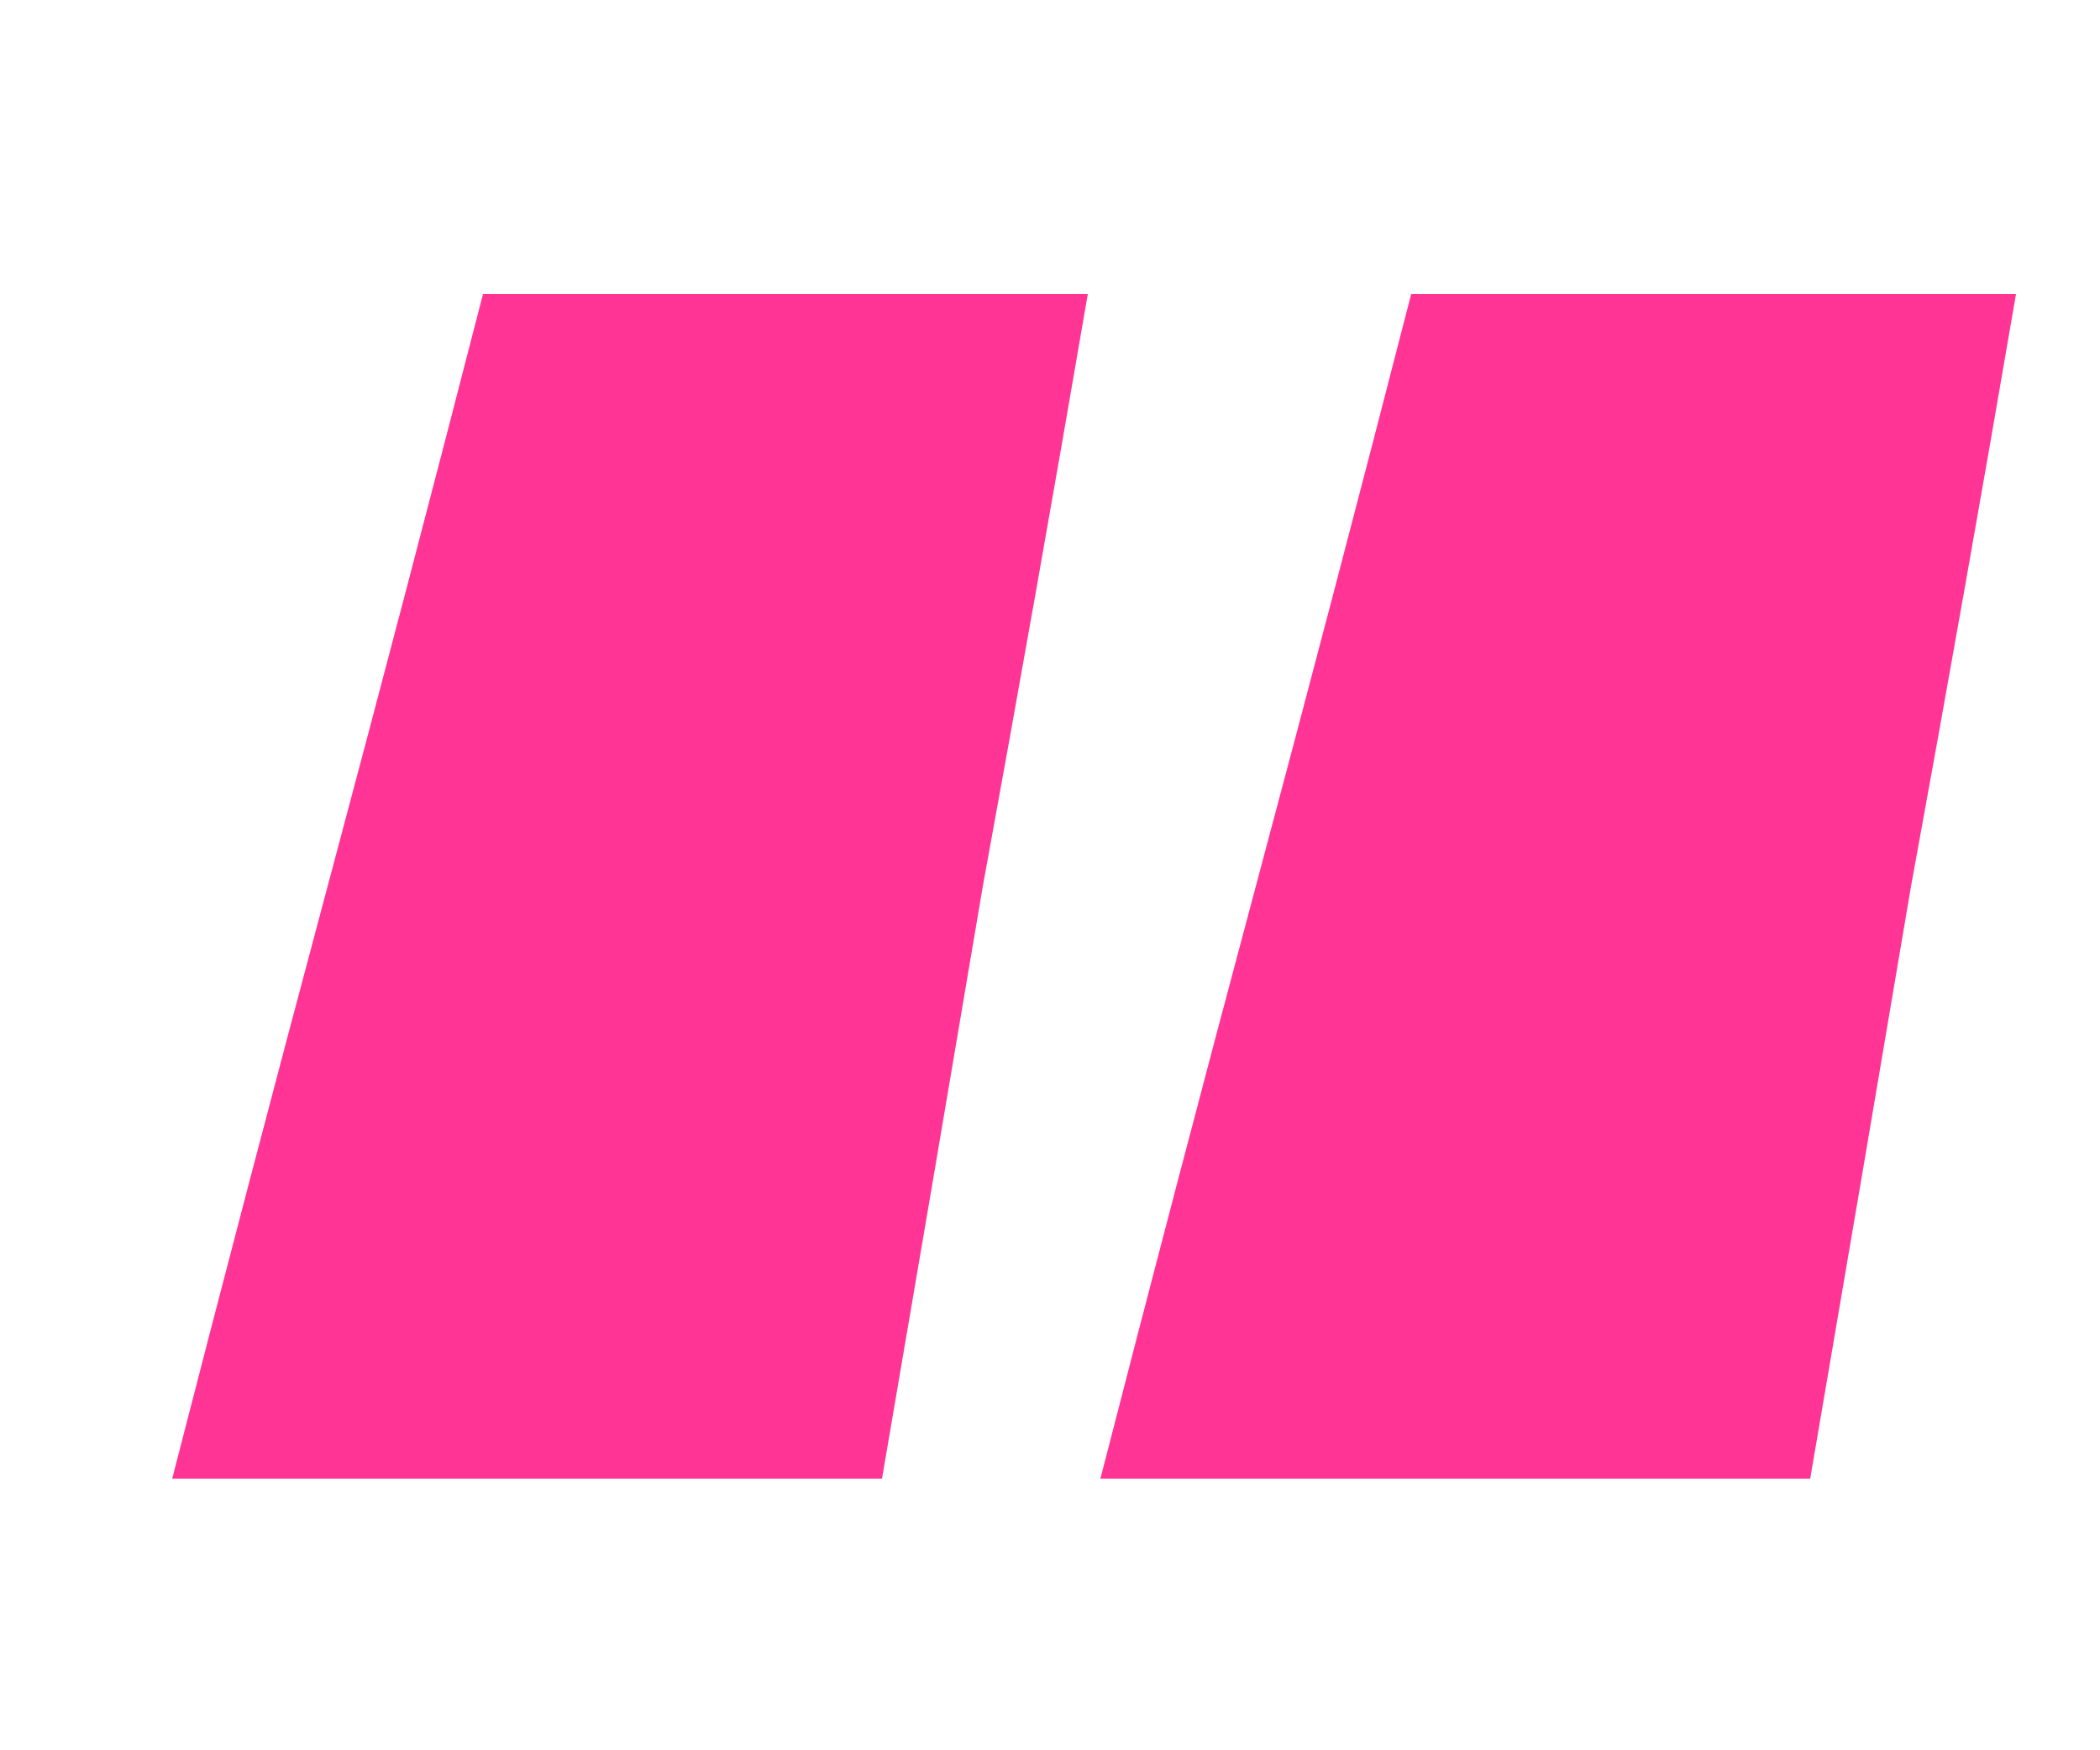 <?xml version="1.0" encoding="UTF-8"?> <svg xmlns="http://www.w3.org/2000/svg" width="6" height="5" viewBox="0 0 6 5" fill="none"><path d="M3.108 0.84C3.012 1.4 2.912 1.964 2.808 2.532C2.712 3.1 2.616 3.664 2.52 4.224C2.184 4.224 1.844 4.224 1.5 4.224C1.164 4.224 0.828 4.224 0.492 4.224C0.636 3.664 0.784 3.1 0.936 2.532C1.088 1.964 1.236 1.4 1.38 0.84C1.668 0.84 1.956 0.84 2.244 0.84C2.532 0.84 2.82 0.84 3.108 0.84ZM5.76 0.84C5.664 1.4 5.564 1.964 5.46 2.532C5.364 3.1 5.268 3.664 5.172 4.224C4.836 4.224 4.496 4.224 4.152 4.224C3.816 4.224 3.48 4.224 3.144 4.224C3.288 3.664 3.436 3.1 3.588 2.532C3.74 1.964 3.888 1.4 4.032 0.84C4.32 0.84 4.608 0.84 4.896 0.84C5.184 0.84 5.472 0.84 5.76 0.84Z" fill="#FF3495"></path></svg> 